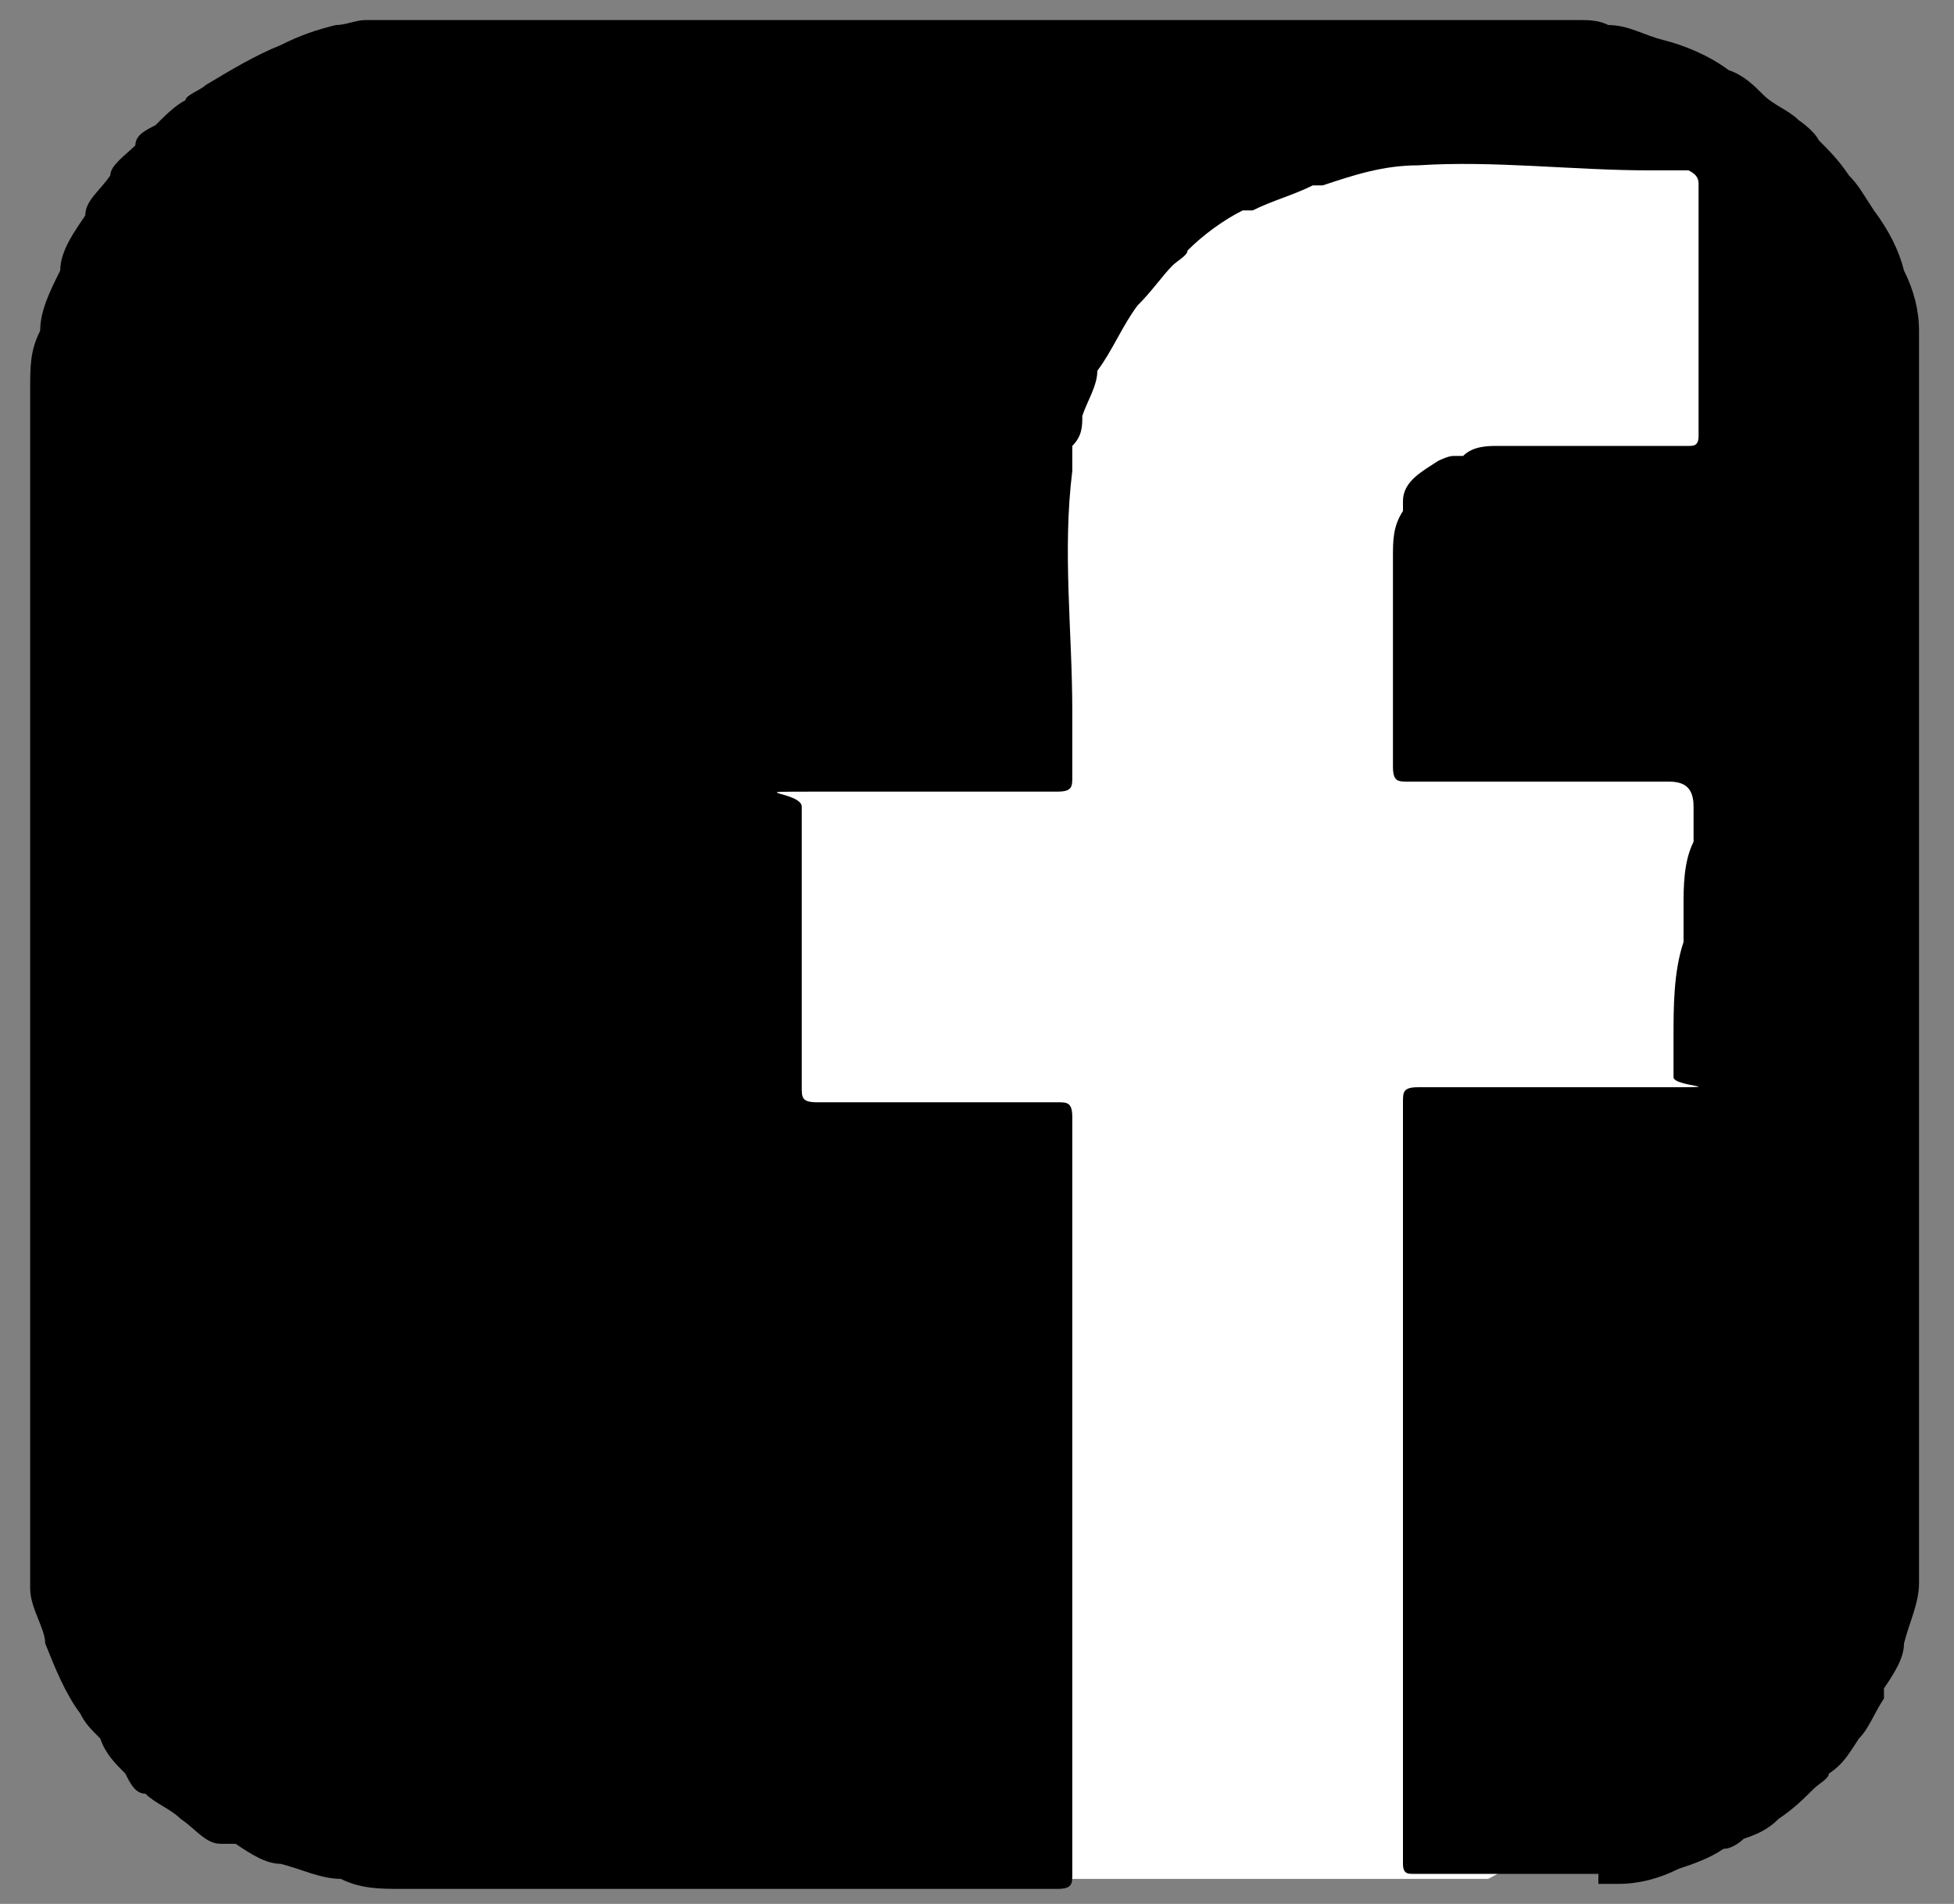 <svg width="39" height="38" viewBox="0 0 39 38" fill="none" xmlns="http://www.w3.org/2000/svg">
<rect x="0" y="0" width="39" height="38" fill="#808080" stroke="none"/>
<path d="M35.302 34.5L29.702 37.5H11.402V1.7H34.302L35.302 34.5Z" fill="white"></path>
<path d="M31.902 37.4H28.202C28.102 37.4 28.002 37.4 28.002 37.2V22C28.002 21.8 28.002 21.7 28.302 21.7H33.102C34.702 21.7 33.402 21.7 33.402 21.5V20.7C33.402 20.1 33.402 19.4 33.602 18.8V18.1C33.602 17.7 33.602 17.2 33.802 16.8V16.1C33.802 15.7 33.602 15.6 33.302 15.6H28.102C27.902 15.6 27.802 15.6 27.802 15.3V11.1C27.802 10.8 27.802 10.5 28.002 10.2V10C28.002 9.6 28.402 9.4 28.702 9.2C28.702 9.2 28.902 9.1 29.002 9.1H29.202C29.402 8.9 29.702 8.9 29.902 8.9H33.702C33.802 8.9 33.902 8.9 33.902 8.7V3.7C33.902 3.6 33.902 3.5 33.702 3.4H32.902C31.402 3.4 29.802 3.2 28.302 3.3C27.602 3.3 27.002 3.5 26.402 3.7H26.202C25.802 3.9 25.402 4 25.002 4.2H24.802C24.402 4.4 24.002 4.7 23.702 5C23.702 5.1 23.502 5.2 23.402 5.3C23.202 5.5 23.002 5.8 22.702 6.1C22.402 6.5 22.202 7 21.902 7.4C21.902 7.7 21.702 8 21.602 8.3C21.602 8.5 21.602 8.7 21.402 8.9V9.4C21.202 11 21.402 12.6 21.402 14.2V15.5C21.402 15.7 21.402 15.8 21.102 15.8H16.302C14.702 15.8 16.002 15.8 16.002 16.1V21.7C16.002 21.9 16.002 22 16.302 22H21.102C21.302 22 21.402 22 21.402 22.3V37.4C21.402 37.6 21.402 37.7 21.102 37.7H8.002C7.602 37.7 7.202 37.7 6.802 37.5C6.402 37.5 6.002 37.3 5.602 37.2C5.302 37.2 5.002 37 4.702 36.8H4.402C4.102 36.8 3.902 36.5 3.602 36.3C3.402 36.1 3.102 36 2.902 35.8C2.702 35.8 2.602 35.6 2.502 35.4C2.302 35.2 2.102 35 2.002 34.7C1.802 34.5 1.702 34.4 1.602 34.2C1.302 33.8 1.102 33.3 0.902 32.8C0.902 32.5 0.602 32.1 0.602 31.7V7.8C0.602 7.3 0.602 7 0.802 6.6C0.802 6.2 1.002 5.8 1.202 5.4C1.202 5 1.502 4.6 1.702 4.3C1.702 4 2.002 3.8 2.202 3.5C2.202 3.3 2.502 3.1 2.702 2.9C2.702 2.7 2.902 2.6 3.102 2.5C3.302 2.3 3.502 2.1 3.702 2C3.702 1.9 4.002 1.8 4.102 1.7C4.602 1.4 5.102 1.1 5.602 0.9C6.002 0.7 6.302 0.6 6.702 0.5C6.902 0.5 7.102 0.4 7.302 0.4H31.502C31.702 0.4 31.902 0.4 32.102 0.5C32.502 0.5 32.802 0.7 33.202 0.8C33.602 0.9 34.102 1.1 34.502 1.4C34.802 1.5 35.002 1.7 35.202 1.9C35.402 2.1 35.702 2.2 35.902 2.4C35.902 2.4 36.202 2.6 36.302 2.8C36.502 3 36.702 3.2 36.902 3.5C37.102 3.7 37.202 3.9 37.402 4.2C37.702 4.6 37.902 5 38.002 5.4C38.202 5.8 38.302 6.2 38.302 6.6V7.8V30.5V31.6C38.302 32 38.102 32.4 38.002 32.8C38.002 33.1 37.802 33.4 37.602 33.7V33.9C37.402 34.2 37.302 34.5 37.102 34.7C36.902 35 36.802 35.2 36.502 35.4C36.502 35.5 36.302 35.6 36.202 35.7C36.002 35.9 35.802 36.1 35.502 36.3C35.302 36.5 35.102 36.6 34.802 36.7C34.802 36.7 34.602 36.9 34.402 36.9C34.102 37.1 33.802 37.2 33.502 37.3C33.102 37.5 32.702 37.6 32.302 37.6H31.902V37.4Z" fill="black"></path>
</svg>
